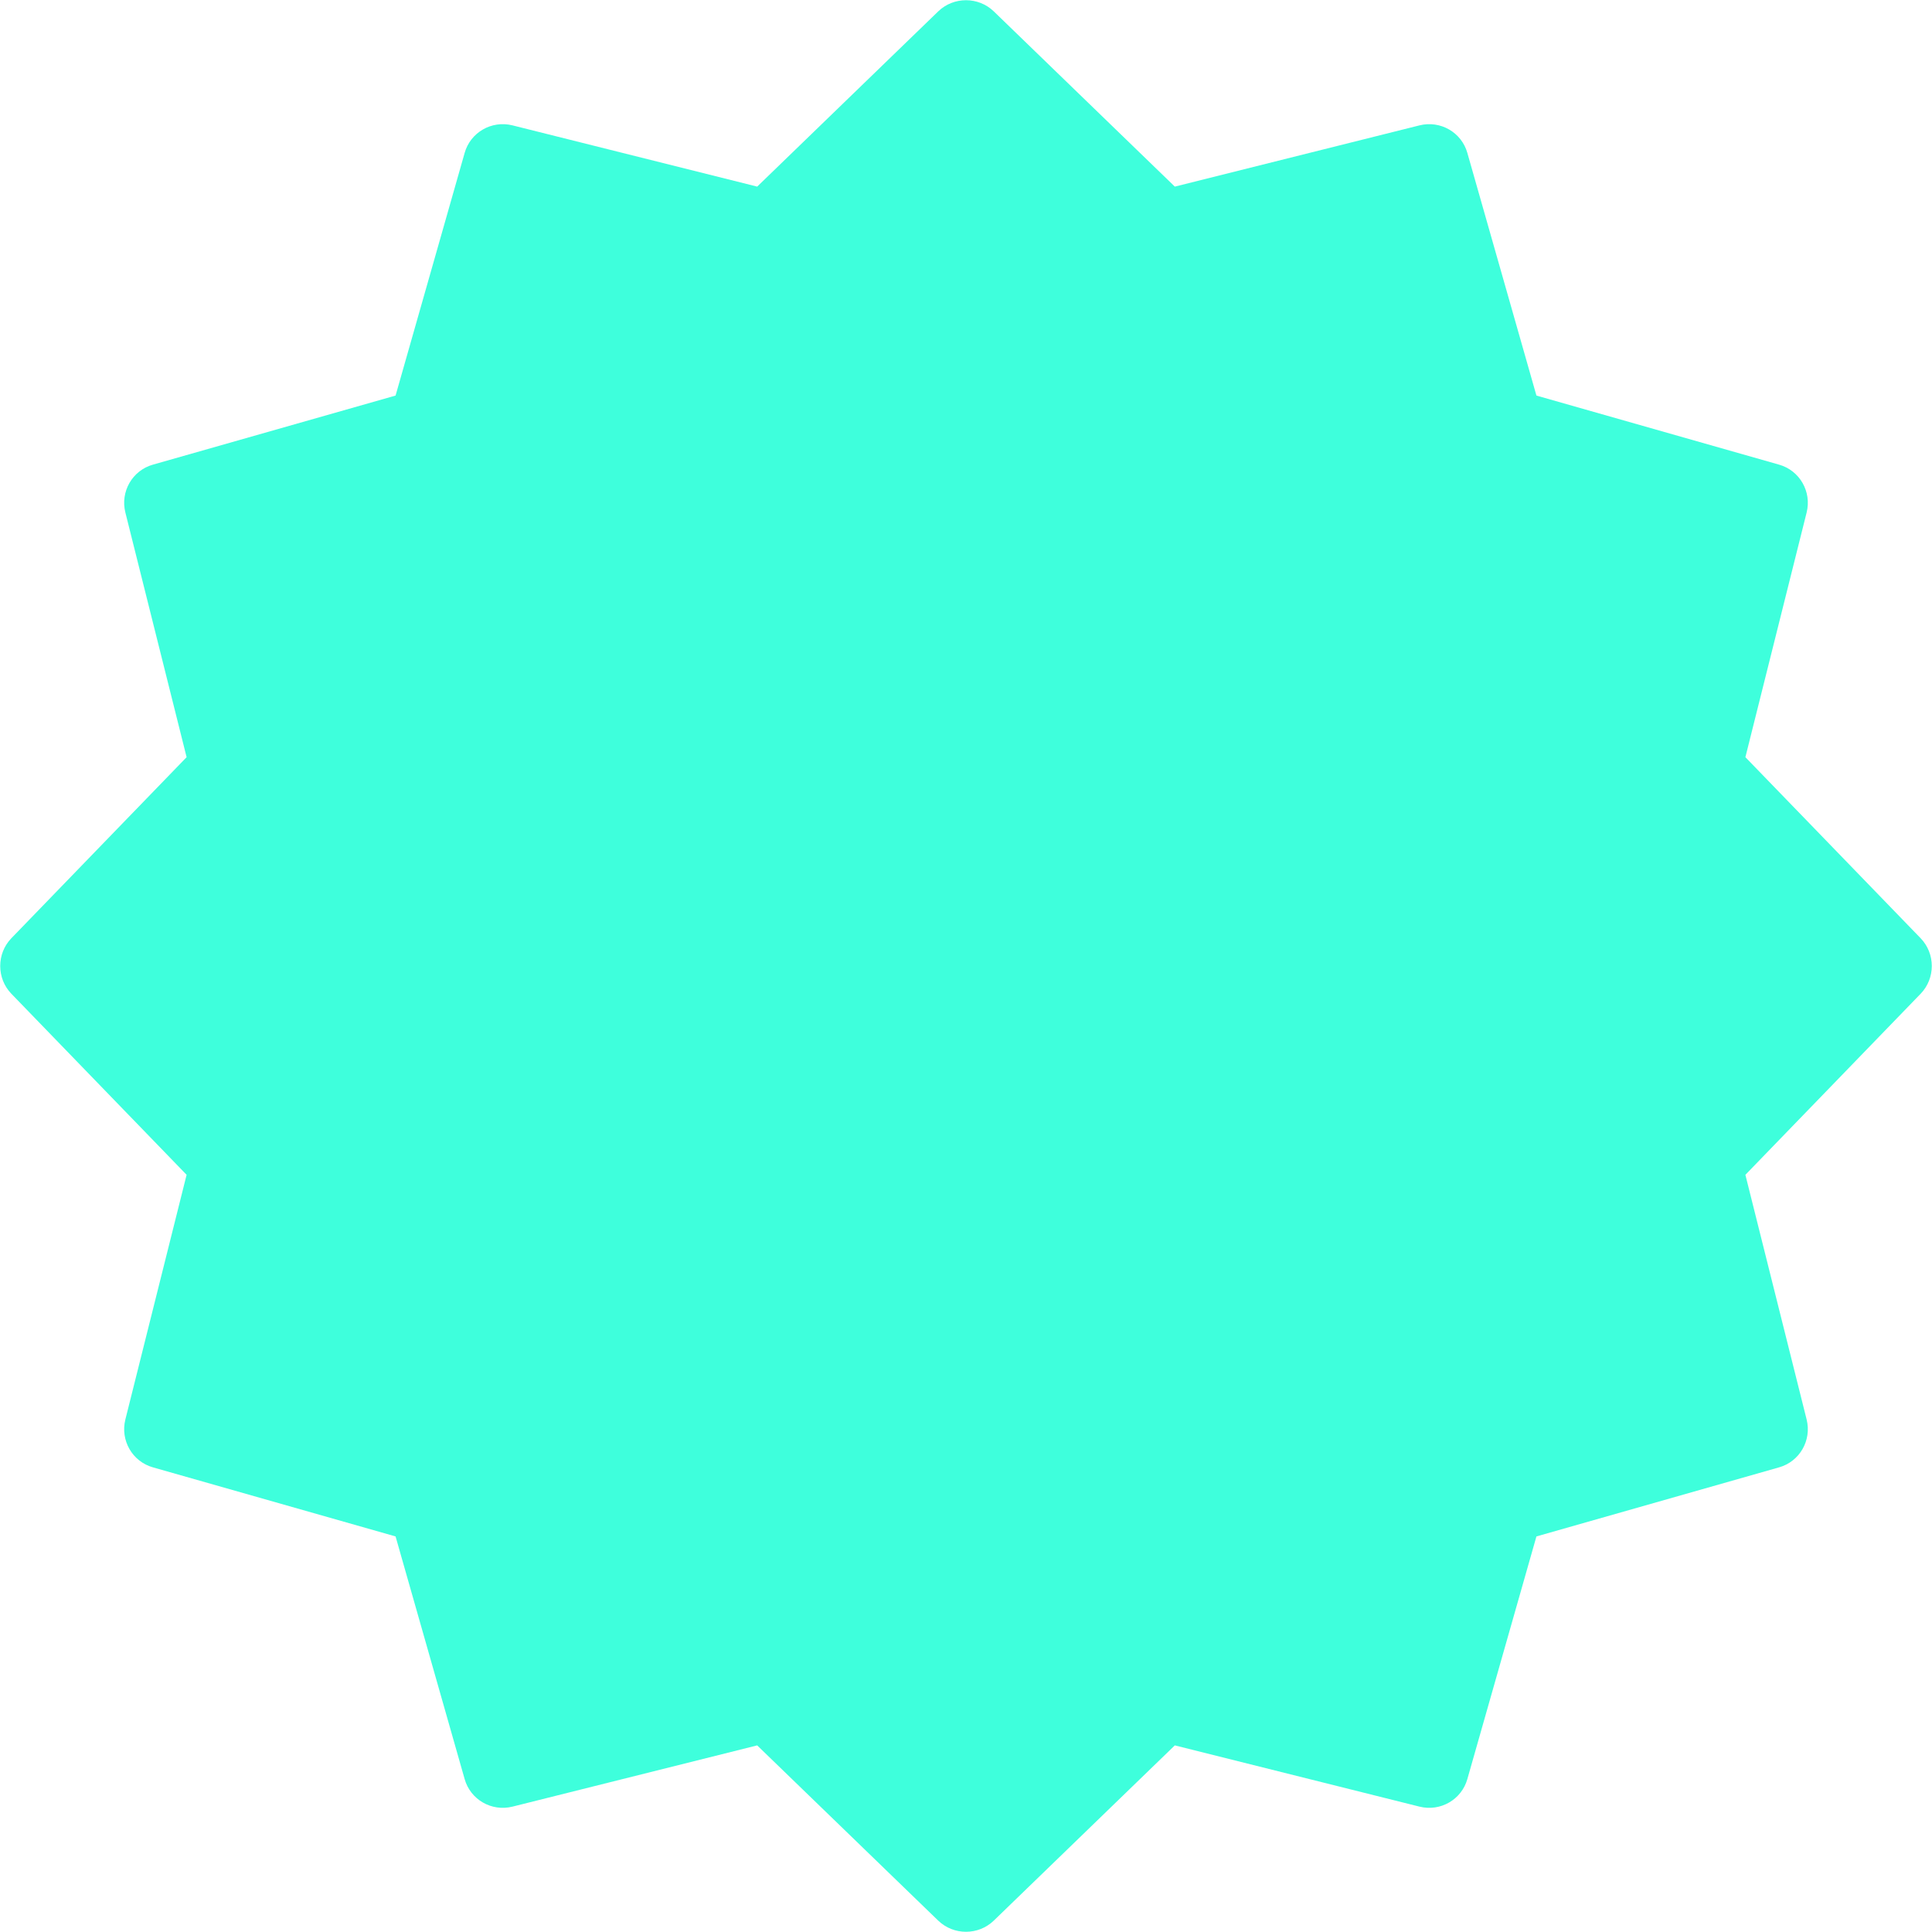 <?xml version="1.0" encoding="UTF-8"?><svg id="Ebene_2" xmlns="http://www.w3.org/2000/svg" viewBox="0 0 66.57 66.57"><defs><style>.cls-1{fill:#3effdc;stroke-width:0px;}</style></defs><g id="Ebene_1-2"><path class="cls-1" d="M66.18,34.24l-6.04,6.24,2.11,8.43c.18.72-.24,1.45-.95,1.65l-8.36,2.38-2.38,8.36c-.2.71-.93,1.13-1.65.95l-8.43-2.11-6.24,6.04c-.53.51-1.38.51-1.91,0l-6.24-6.04-8.43,2.11c-.72.18-1.45-.24-1.65-.95l-2.38-8.36-8.36-2.38c-.71-.2-1.13-.93-.95-1.65l2.11-8.43L.39,34.24c-.51-.53-.51-1.38,0-1.91l6.04-6.24-2.11-8.43c-.18-.72.24-1.45.95-1.65l8.36-2.38,2.38-8.36c.2-.71.93-1.13,1.65-.95l8.43,2.11L32.33.39c.53-.51,1.38-.51,1.91,0l6.24,6.04,8.43-2.11c.72-.18,1.45.24,1.65.95l2.38,8.36,8.36,2.38c.71.2,1.13.93.95,1.65l-2.11,8.43,6.04,6.24c.51.53.51,1.38,0,1.91Z"/></g></svg>